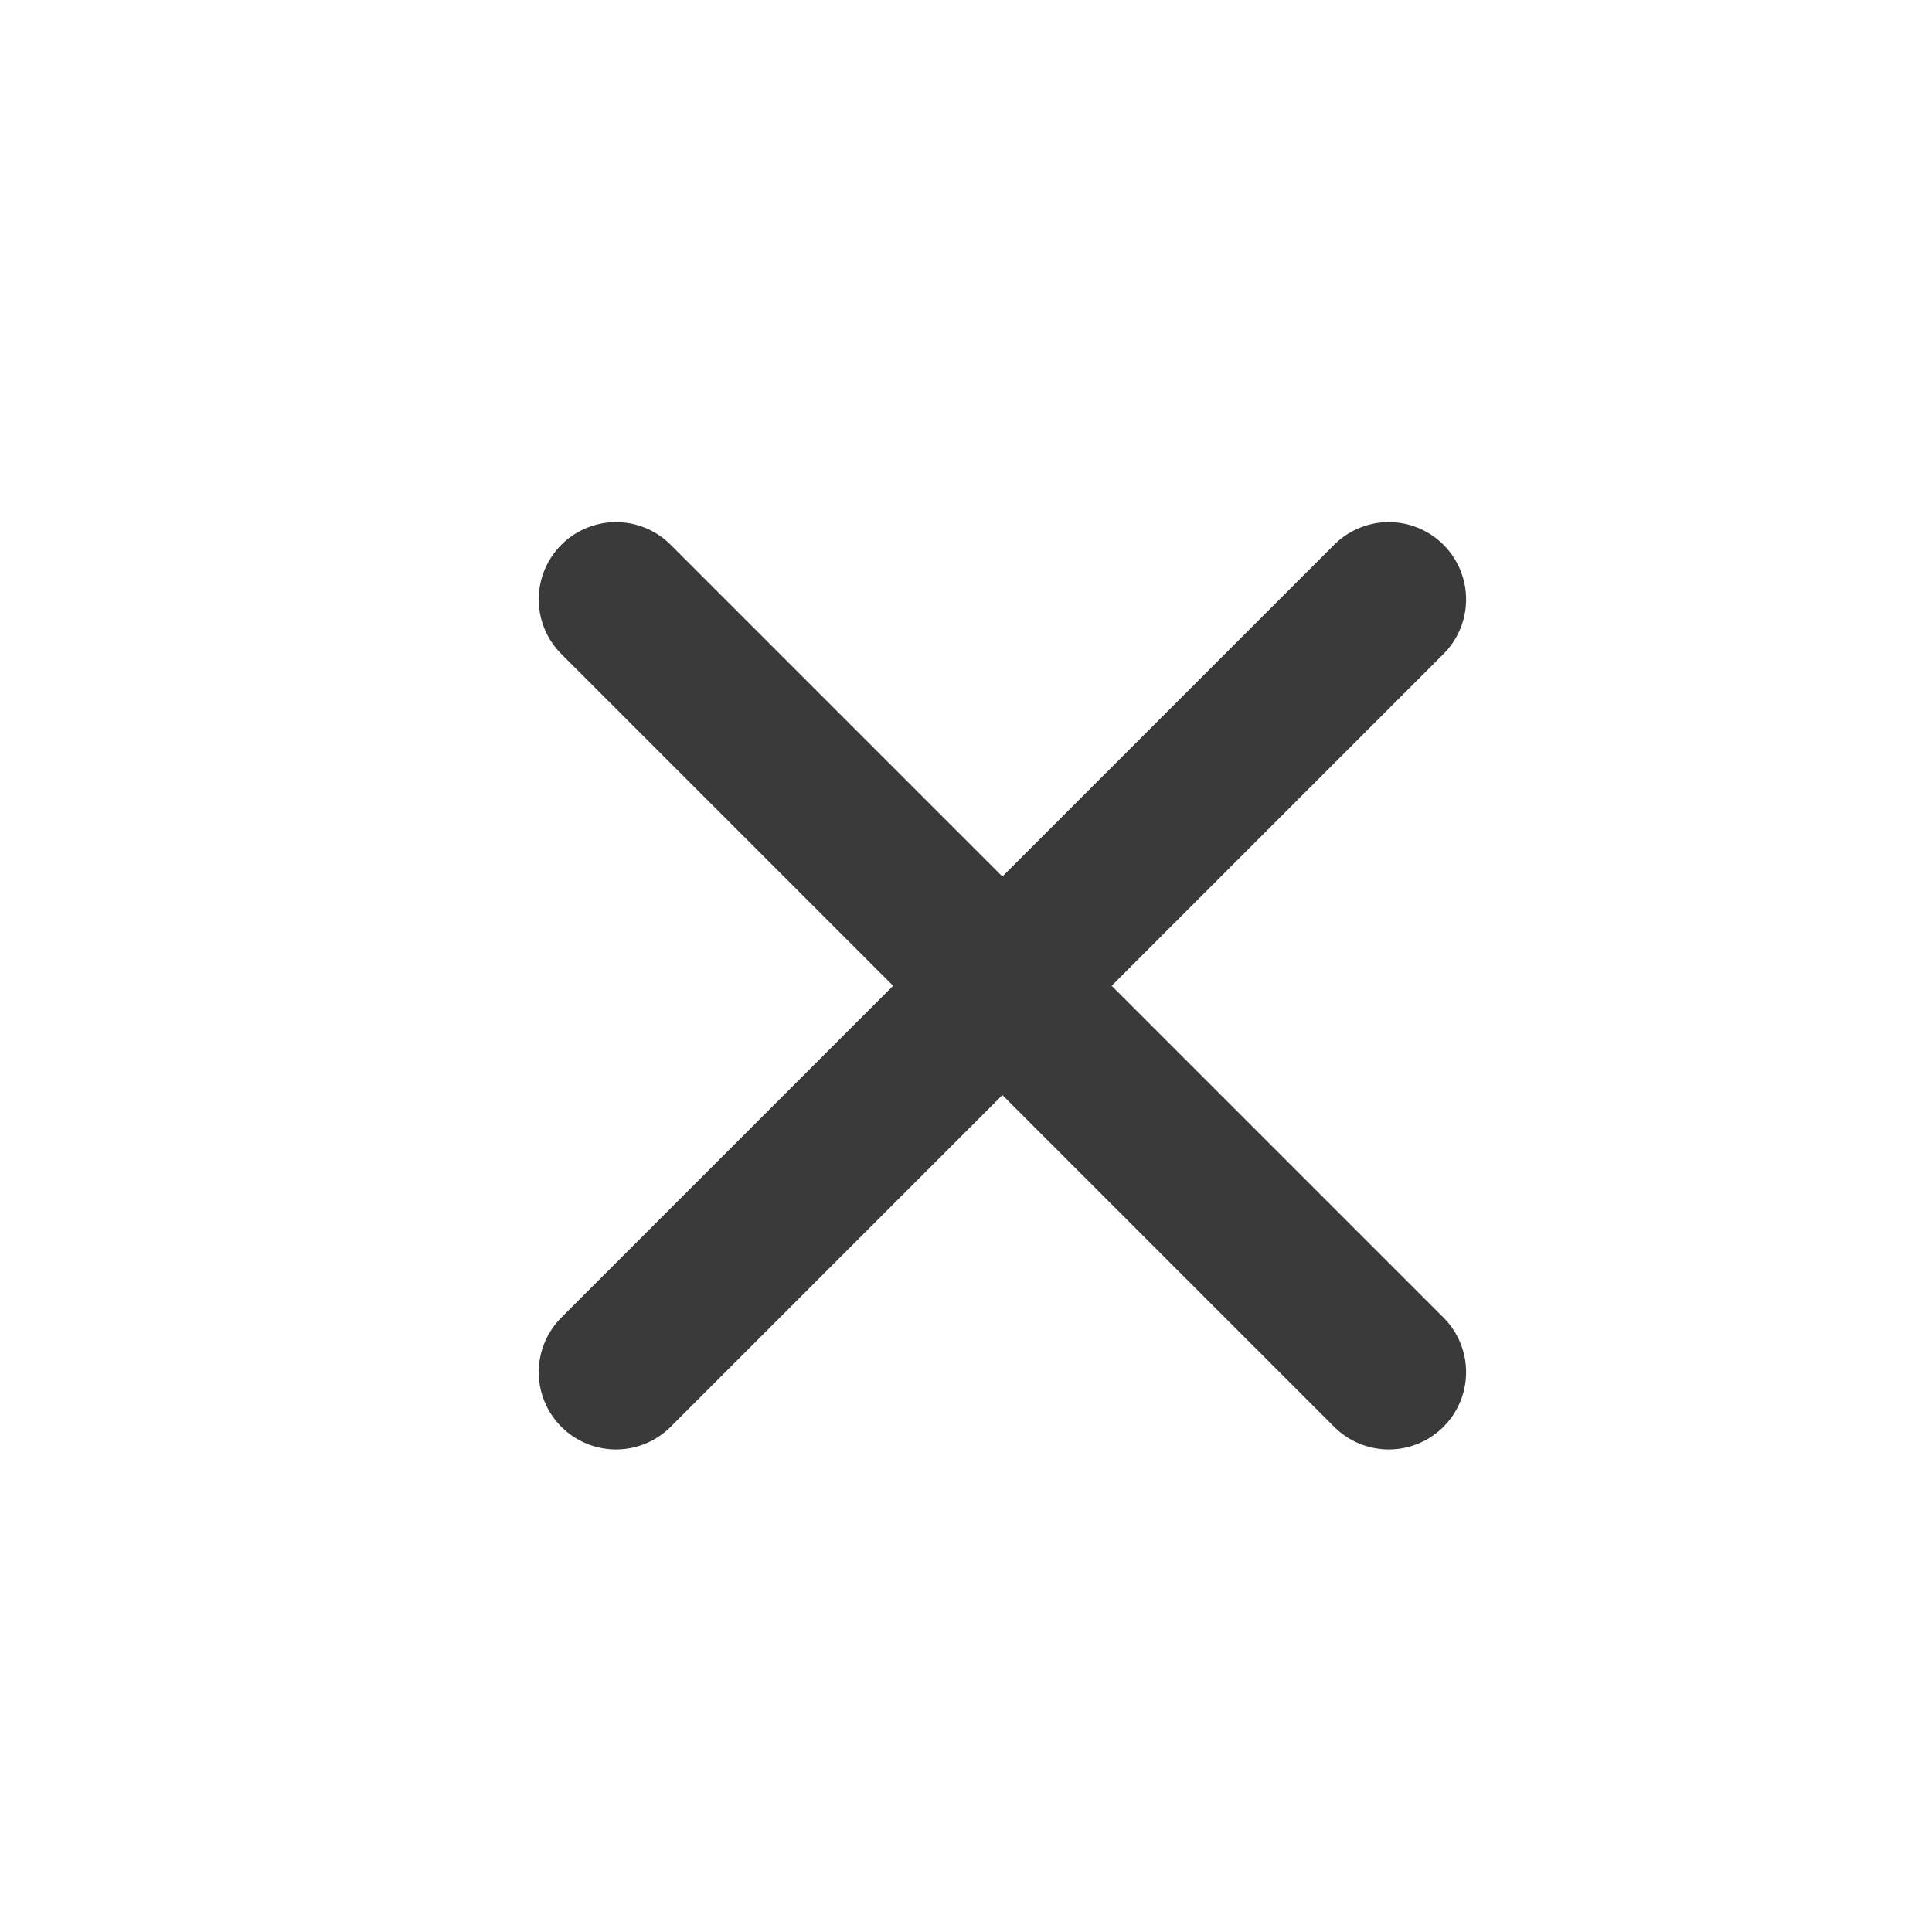 <?xml version="1.0" encoding="UTF-8"?> <svg xmlns="http://www.w3.org/2000/svg" width="25" height="25" viewBox="0 0 25 25" fill="none"> <path d="M7.971 7.756L17.971 17.756M17.971 7.756L7.971 17.756" stroke="#3A3A3A" stroke-width="2" stroke-linecap="round" stroke-linejoin="round"></path> </svg> 